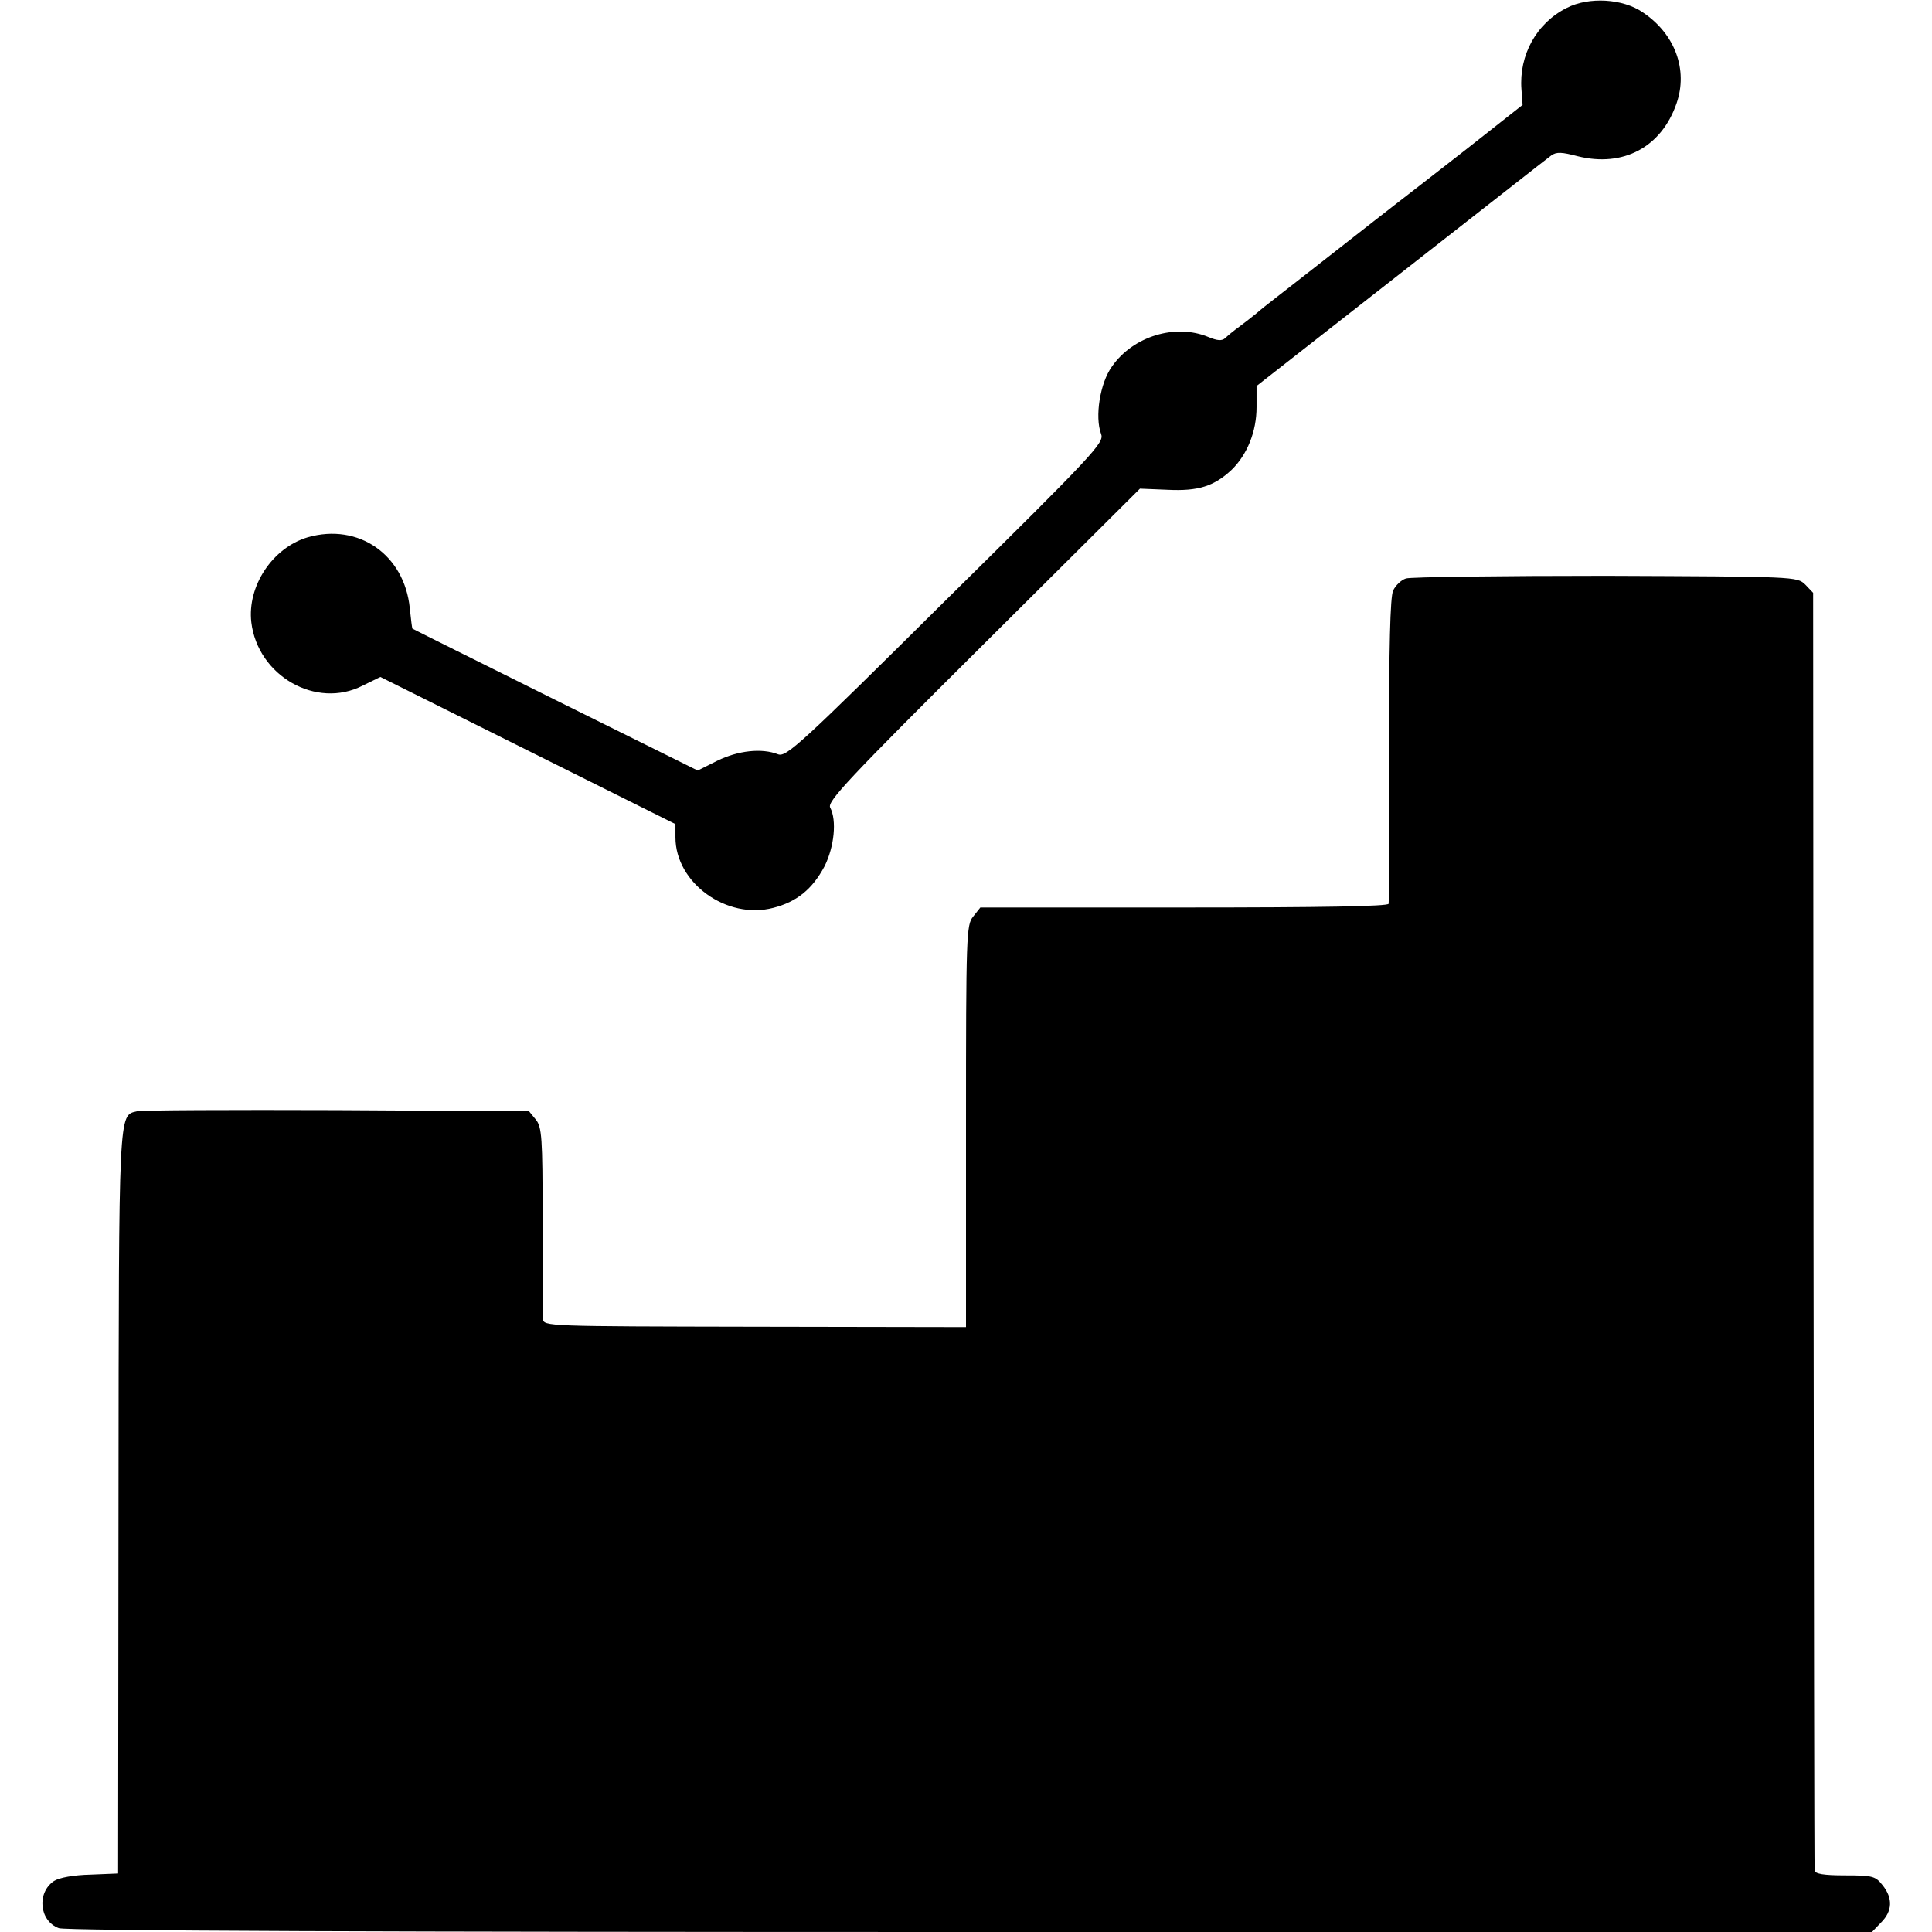 <?xml version="1.0" standalone="no"?>
<!DOCTYPE svg PUBLIC "-//W3C//DTD SVG 20010904//EN"
 "http://www.w3.org/TR/2001/REC-SVG-20010904/DTD/svg10.dtd">
<svg version="1.0" xmlns="http://www.w3.org/2000/svg"
 width="512pt" height="512pt" viewBox="0 0 512 512"
 preserveAspectRatio="xMidYMid meet">
<g transform="translate(0,512) scale(0.1,-0.1)"
fill="#000000" stroke="none">
<path d="M4152 5099 c-80 -40 -127 -125 -120 -216 l3 -41 -151 -119 c-83 -65
-166 -129 -184 -143 -18 -14 -90 -70 -160 -125 -70 -55 -142 -111 -160 -125
-18 -14 -41 -32 -51 -41 -10 -8 -30 -24 -45 -35 -14 -10 -31 -24 -37 -30 -9
-8 -21 -7 -45 3 -87 36 -199 2 -255 -78 -32 -44 -46 -134 -29 -179 9 -23 -16
-50 -412 -441 -384 -381 -422 -416 -444 -408 -43 17 -106 10 -161 -17 l-52
-26 -377 187 c-207 103 -378 188 -379 189 -1 1 -4 25 -7 54 -14 142 -136 227
-271 188 -93 -28 -160 -129 -149 -225 17 -142 172 -231 295 -168 l47 23 391
-195 391 -195 0 -35 c0 -121 136 -219 259 -187 63 16 104 50 136 110 26 52 33
122 15 156 -8 16 49 77 406 432 l415 413 73 -3 c81 -4 123 9 170 53 41 40 66
101 66 166 l0 56 382 299 c210 164 389 305 399 312 14 10 28 9 70 -2 121 -30
222 24 262 140 31 89 -4 184 -89 241 -53 37 -144 42 -202 12z"/>
<path d="M3726 3587 c-13 -4 -28 -19 -34 -32 -8 -16 -11 -153 -11 -422 0 -219
0 -403 -1 -408 0 -7 -179 -10 -541 -10 l-541 0 -19 -24 c-18 -22 -19 -46 -19
-556 l0 -532 -560 1 c-553 1 -560 1 -561 21 0 11 0 129 -1 263 0 218 -2 245
-18 265 l-18 22 -509 3 c-279 1 -518 0 -530 -3 -49 -12 -48 14 -49 -1035 l-1
-985 -73 -3 c-45 -1 -83 -8 -97 -17 -46 -31 -39 -106 13 -125 16 -7 879 -10
2415 -10 l2390 0 24 25 c30 30 32 64 4 99 -19 24 -26 26 -100 26 -56 0 -79 4
-80 13 -1 6 -2 771 -3 1699 l-1 1687 -21 22 c-22 21 -25 21 -528 23 -278 0
-517 -3 -530 -7z"/>
</g>
</svg>
